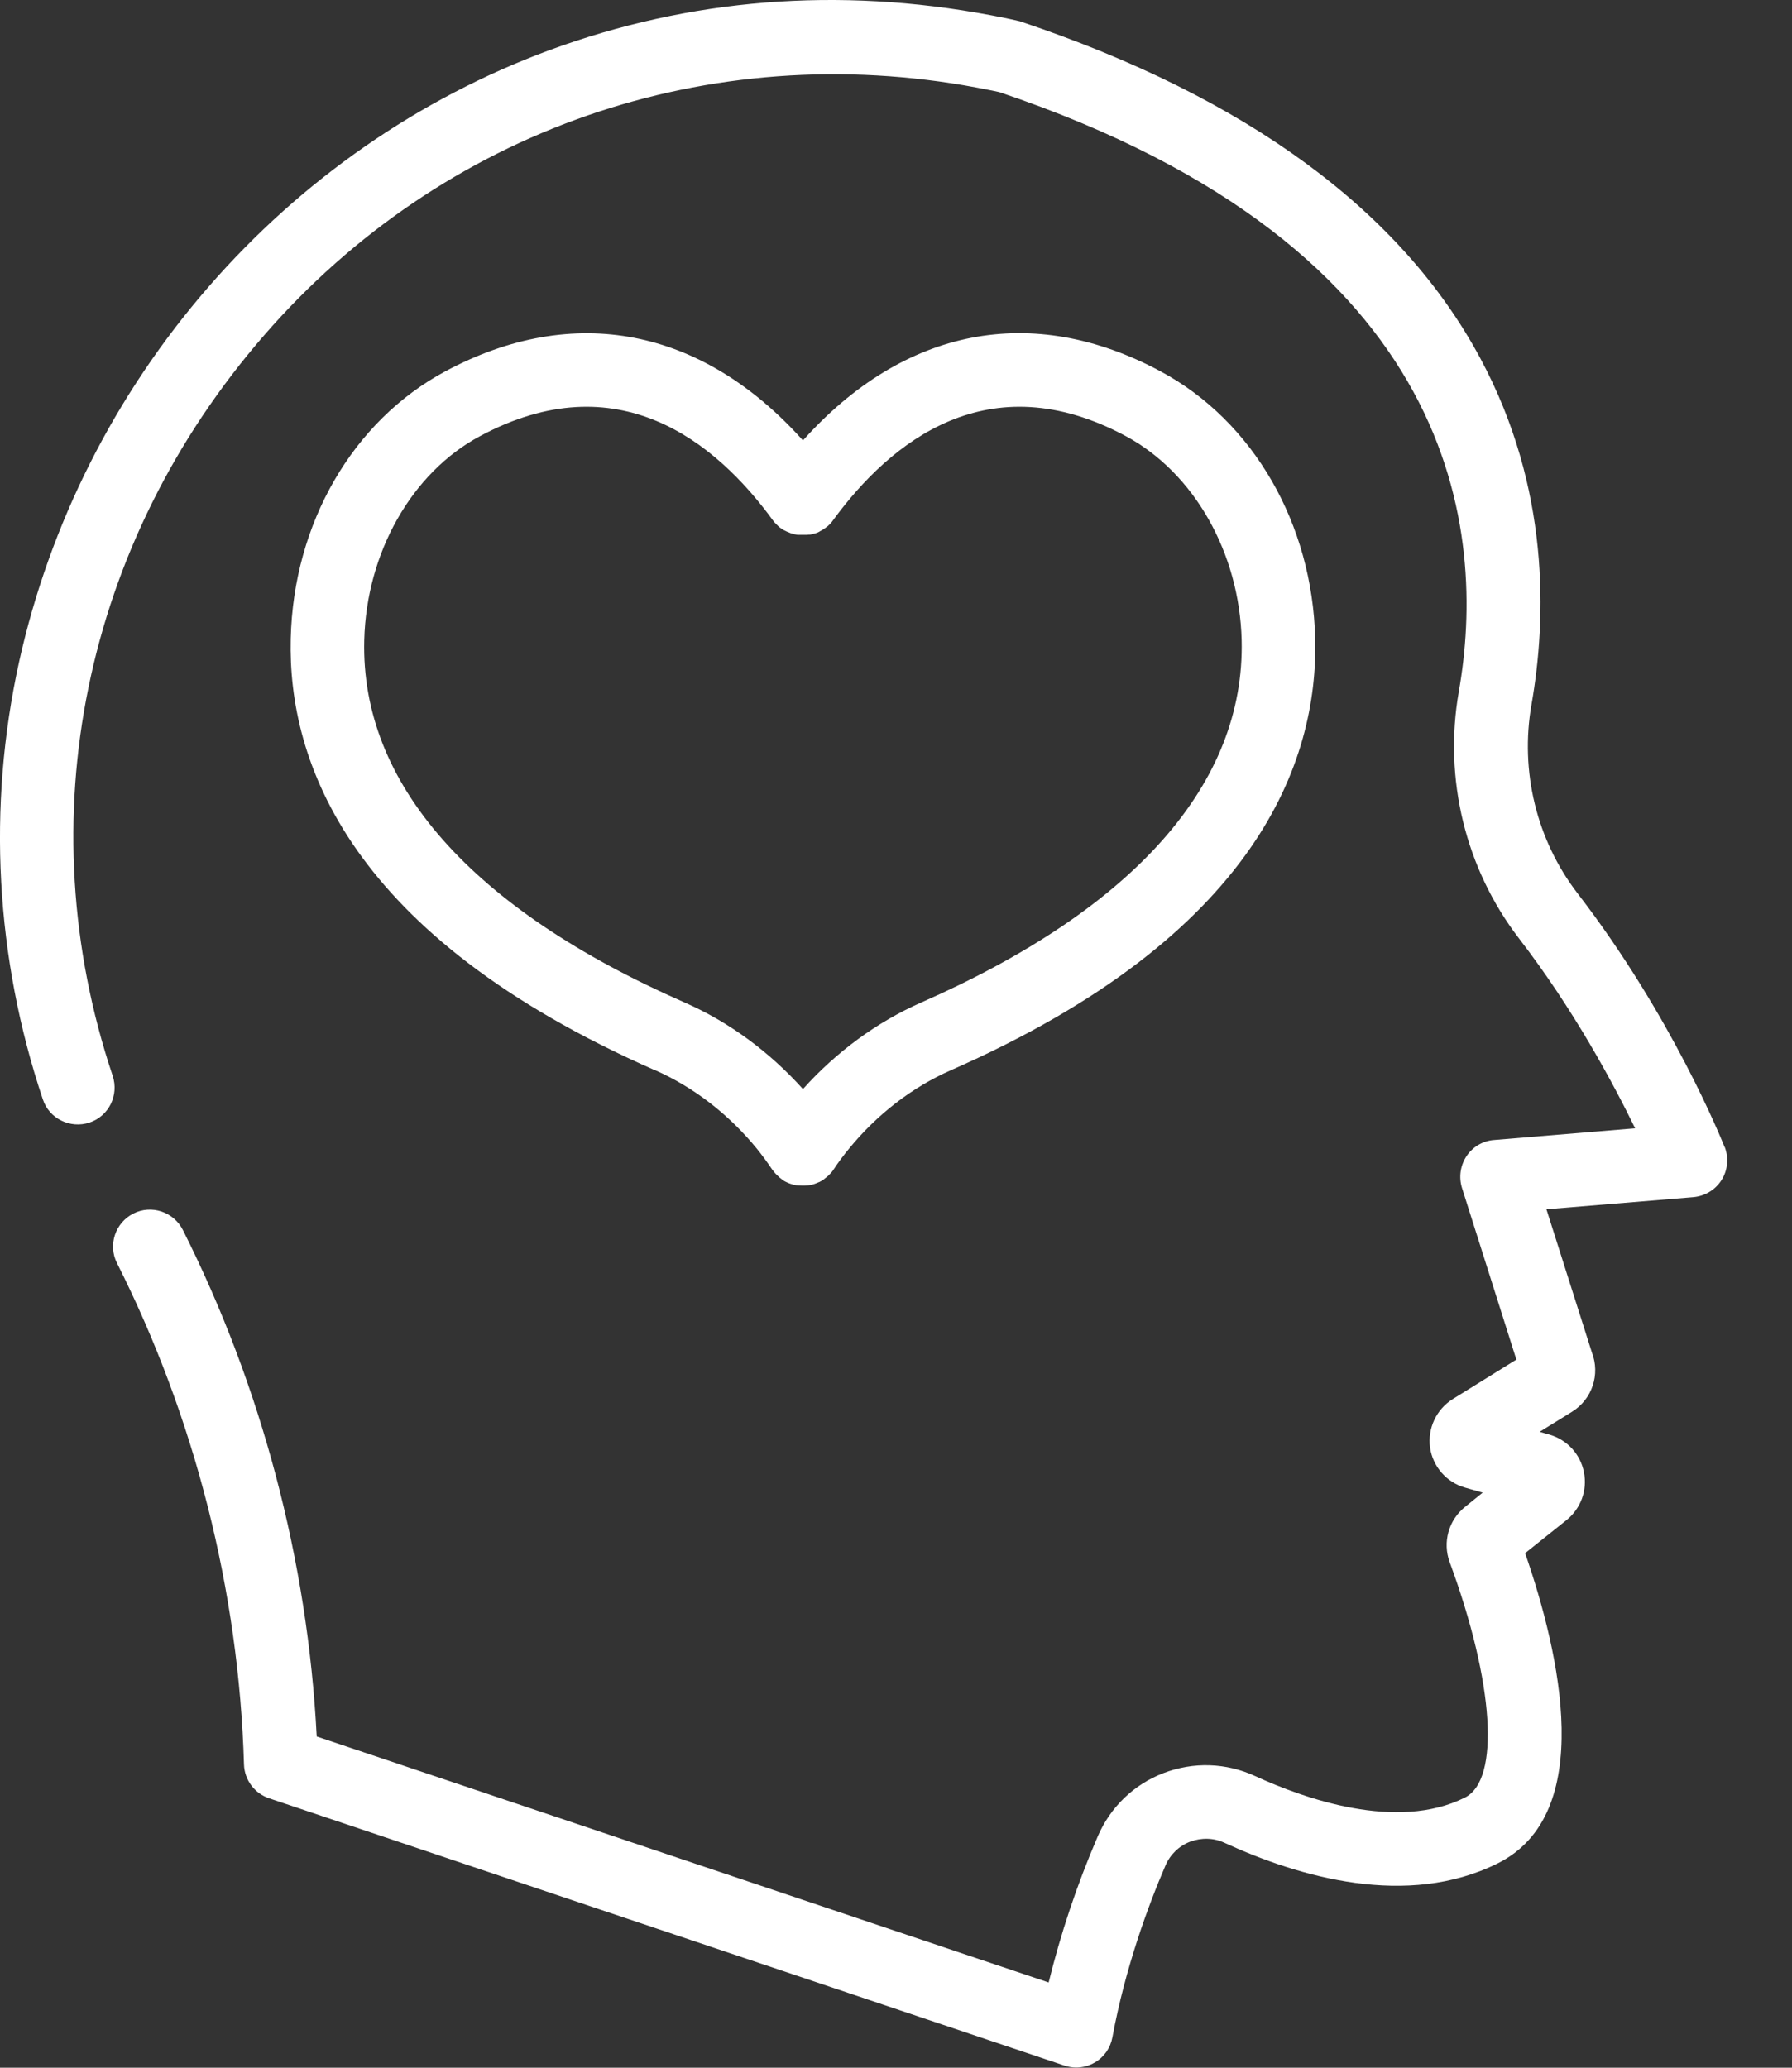 <svg width="26" height="30" viewBox="0 0 26 30" fill="none" xmlns="http://www.w3.org/2000/svg">
    <rect x="0" y="0" width="26" height="30" fill="#333333" stroke="none"/>
    <path d="M25.023 16.645C24.992 16.568 24.268 14.752 22.889 12.962C22.295 12.189 22.05 11.19 22.221 10.219C22.44 8.969 22.49 7.082 21.478 5.199C20.328 3.056 18.085 1.413 14.816 0.315C14.801 0.309 14.789 0.306 14.773 0.303C14.767 0.303 14.625 0.266 14.371 0.22C12.16 -0.195 10.007 -0.022 7.966 0.73C6.082 1.426 4.375 2.61 3.03 4.157C1.669 5.719 0.72 7.602 0.277 9.603C-0.187 11.706 -0.066 13.899 0.621 15.949C0.713 16.231 1.02 16.379 1.298 16.287C1.579 16.194 1.728 15.891 1.635 15.609C0.389 11.895 1.211 7.877 3.837 4.859C6.423 1.887 10.286 0.544 14.173 1.271C14.343 1.302 14.455 1.327 14.498 1.336C21.231 3.606 21.565 7.76 21.166 10.033C20.943 11.298 21.262 12.603 22.038 13.614C22.833 14.647 23.402 15.711 23.724 16.37L21.676 16.54C21.515 16.552 21.367 16.639 21.277 16.775C21.188 16.911 21.163 17.078 21.212 17.236L22.001 19.726L21.079 20.298C20.841 20.446 20.711 20.722 20.748 21C20.788 21.278 20.986 21.507 21.259 21.584L21.512 21.656L21.256 21.863C21.017 22.055 20.928 22.376 21.033 22.664C21.679 24.417 21.769 25.825 21.253 26.081C20.269 26.573 18.927 26.097 18.212 25.769C17.789 25.574 17.315 25.559 16.879 25.726C16.446 25.893 16.109 26.221 15.927 26.644C15.62 27.356 15.386 28.067 15.215 28.763L4.595 25.194C4.465 22.651 3.797 20.119 2.653 17.845C2.52 17.582 2.198 17.474 1.935 17.607C1.672 17.74 1.564 18.062 1.697 18.325C2.829 20.573 3.466 23.087 3.54 25.599C3.546 25.822 3.692 26.02 3.905 26.091L15.444 29.969C15.5 29.988 15.559 29.997 15.614 29.997C15.71 29.997 15.803 29.972 15.886 29.923C16.02 29.845 16.112 29.712 16.14 29.558C16.326 28.549 16.66 27.646 16.91 27.065C16.978 26.907 17.105 26.783 17.266 26.721C17.43 26.66 17.609 26.663 17.767 26.737C18.852 27.235 20.417 27.69 21.732 27.034C23.161 26.32 22.638 24.009 22.128 22.534L22.728 22.055C22.935 21.888 23.034 21.622 22.981 21.359C22.929 21.096 22.737 20.889 22.48 20.814L22.338 20.774L22.808 20.483C23.102 20.301 23.22 19.939 23.096 19.621L22.437 17.545L24.568 17.369C24.738 17.354 24.89 17.261 24.979 17.119C25.069 16.976 25.084 16.797 25.023 16.639V16.645Z" fill="white"/>
    <path d="M6.964 6.328C8.959 5.258 10.379 6.402 11.217 7.553C11.226 7.568 11.238 7.58 11.251 7.593C11.257 7.599 11.263 7.605 11.269 7.611C11.275 7.617 11.282 7.624 11.291 7.633C11.303 7.645 11.319 7.658 11.334 7.667C11.35 7.676 11.362 7.686 11.378 7.695C11.381 7.695 11.387 7.701 11.393 7.701C11.402 7.707 11.415 7.713 11.424 7.716C11.433 7.72 11.439 7.723 11.449 7.726C11.455 7.729 11.464 7.732 11.47 7.735C11.48 7.738 11.489 7.741 11.501 7.744C11.507 7.744 11.514 7.747 11.52 7.75C11.529 7.75 11.541 7.754 11.551 7.757C11.557 7.757 11.563 7.757 11.572 7.76C11.582 7.76 11.591 7.76 11.6 7.76C11.61 7.76 11.616 7.76 11.625 7.76C11.634 7.76 11.64 7.76 11.65 7.76C11.659 7.76 11.668 7.76 11.678 7.76C11.684 7.76 11.69 7.76 11.696 7.76C11.709 7.76 11.718 7.76 11.73 7.757C11.736 7.757 11.739 7.757 11.746 7.757C11.758 7.757 11.767 7.754 11.78 7.75C11.786 7.75 11.789 7.75 11.795 7.747C11.807 7.744 11.817 7.741 11.829 7.738C11.835 7.738 11.841 7.732 11.848 7.732C11.857 7.729 11.866 7.726 11.876 7.72C11.885 7.716 11.894 7.71 11.903 7.704C11.909 7.701 11.916 7.698 11.922 7.695C11.934 7.686 11.95 7.679 11.962 7.667C11.962 7.667 11.962 7.667 11.965 7.667C11.977 7.658 11.993 7.645 12.005 7.636C12.005 7.636 12.005 7.636 12.008 7.636C12.015 7.63 12.021 7.624 12.027 7.617C12.033 7.611 12.043 7.605 12.049 7.596C12.061 7.583 12.073 7.568 12.083 7.553C12.924 6.402 14.344 5.258 16.335 6.328C17.325 6.86 17.984 8.023 18.015 9.288C18.064 11.369 16.459 13.184 13.366 14.545C12.726 14.827 12.135 15.26 11.65 15.801C11.164 15.26 10.576 14.827 9.933 14.545C6.84 13.188 5.232 11.369 5.285 9.288C5.316 8.02 5.974 6.857 6.964 6.328ZM9.503 15.526C10.063 15.773 10.573 16.166 10.982 16.667C11.062 16.766 11.136 16.868 11.201 16.964C11.214 16.982 11.226 16.998 11.242 17.016C11.245 17.02 11.248 17.026 11.254 17.029C11.263 17.038 11.272 17.05 11.285 17.06C11.291 17.066 11.297 17.069 11.3 17.075C11.309 17.084 11.319 17.091 11.331 17.1C11.337 17.106 11.344 17.109 11.35 17.115C11.35 17.115 11.35 17.115 11.353 17.118C11.365 17.128 11.381 17.137 11.393 17.143C11.396 17.143 11.399 17.146 11.405 17.149C11.443 17.168 11.48 17.18 11.517 17.19C11.517 17.19 11.52 17.19 11.523 17.19C11.541 17.196 11.563 17.199 11.582 17.199C11.582 17.199 11.585 17.199 11.588 17.199C11.606 17.199 11.628 17.202 11.647 17.202C11.665 17.202 11.687 17.202 11.705 17.199C11.705 17.199 11.709 17.199 11.712 17.199C11.73 17.199 11.752 17.193 11.77 17.19C11.77 17.19 11.773 17.19 11.777 17.19C11.814 17.18 11.851 17.165 11.888 17.149C11.891 17.149 11.897 17.146 11.9 17.143C11.916 17.137 11.928 17.128 11.94 17.118C11.94 17.118 11.941 17.118 11.944 17.118C11.95 17.115 11.956 17.109 11.962 17.103C11.971 17.097 11.981 17.087 11.993 17.078C11.999 17.072 12.005 17.069 12.012 17.063C12.021 17.053 12.033 17.041 12.043 17.032C12.046 17.029 12.049 17.023 12.055 17.02C12.07 17.004 12.083 16.985 12.095 16.967C12.16 16.868 12.234 16.769 12.315 16.67C12.723 16.169 13.233 15.776 13.793 15.529C18.244 13.574 19.125 11.044 19.082 9.266C19.041 7.596 18.182 6.108 16.839 5.388C14.974 4.386 13.113 4.757 11.65 6.39C10.187 4.757 8.325 4.389 6.46 5.388C5.118 6.108 4.258 7.593 4.218 9.266C4.175 11.044 5.056 13.574 9.506 15.529L9.503 15.526Z" fill="white"/>
</svg>
